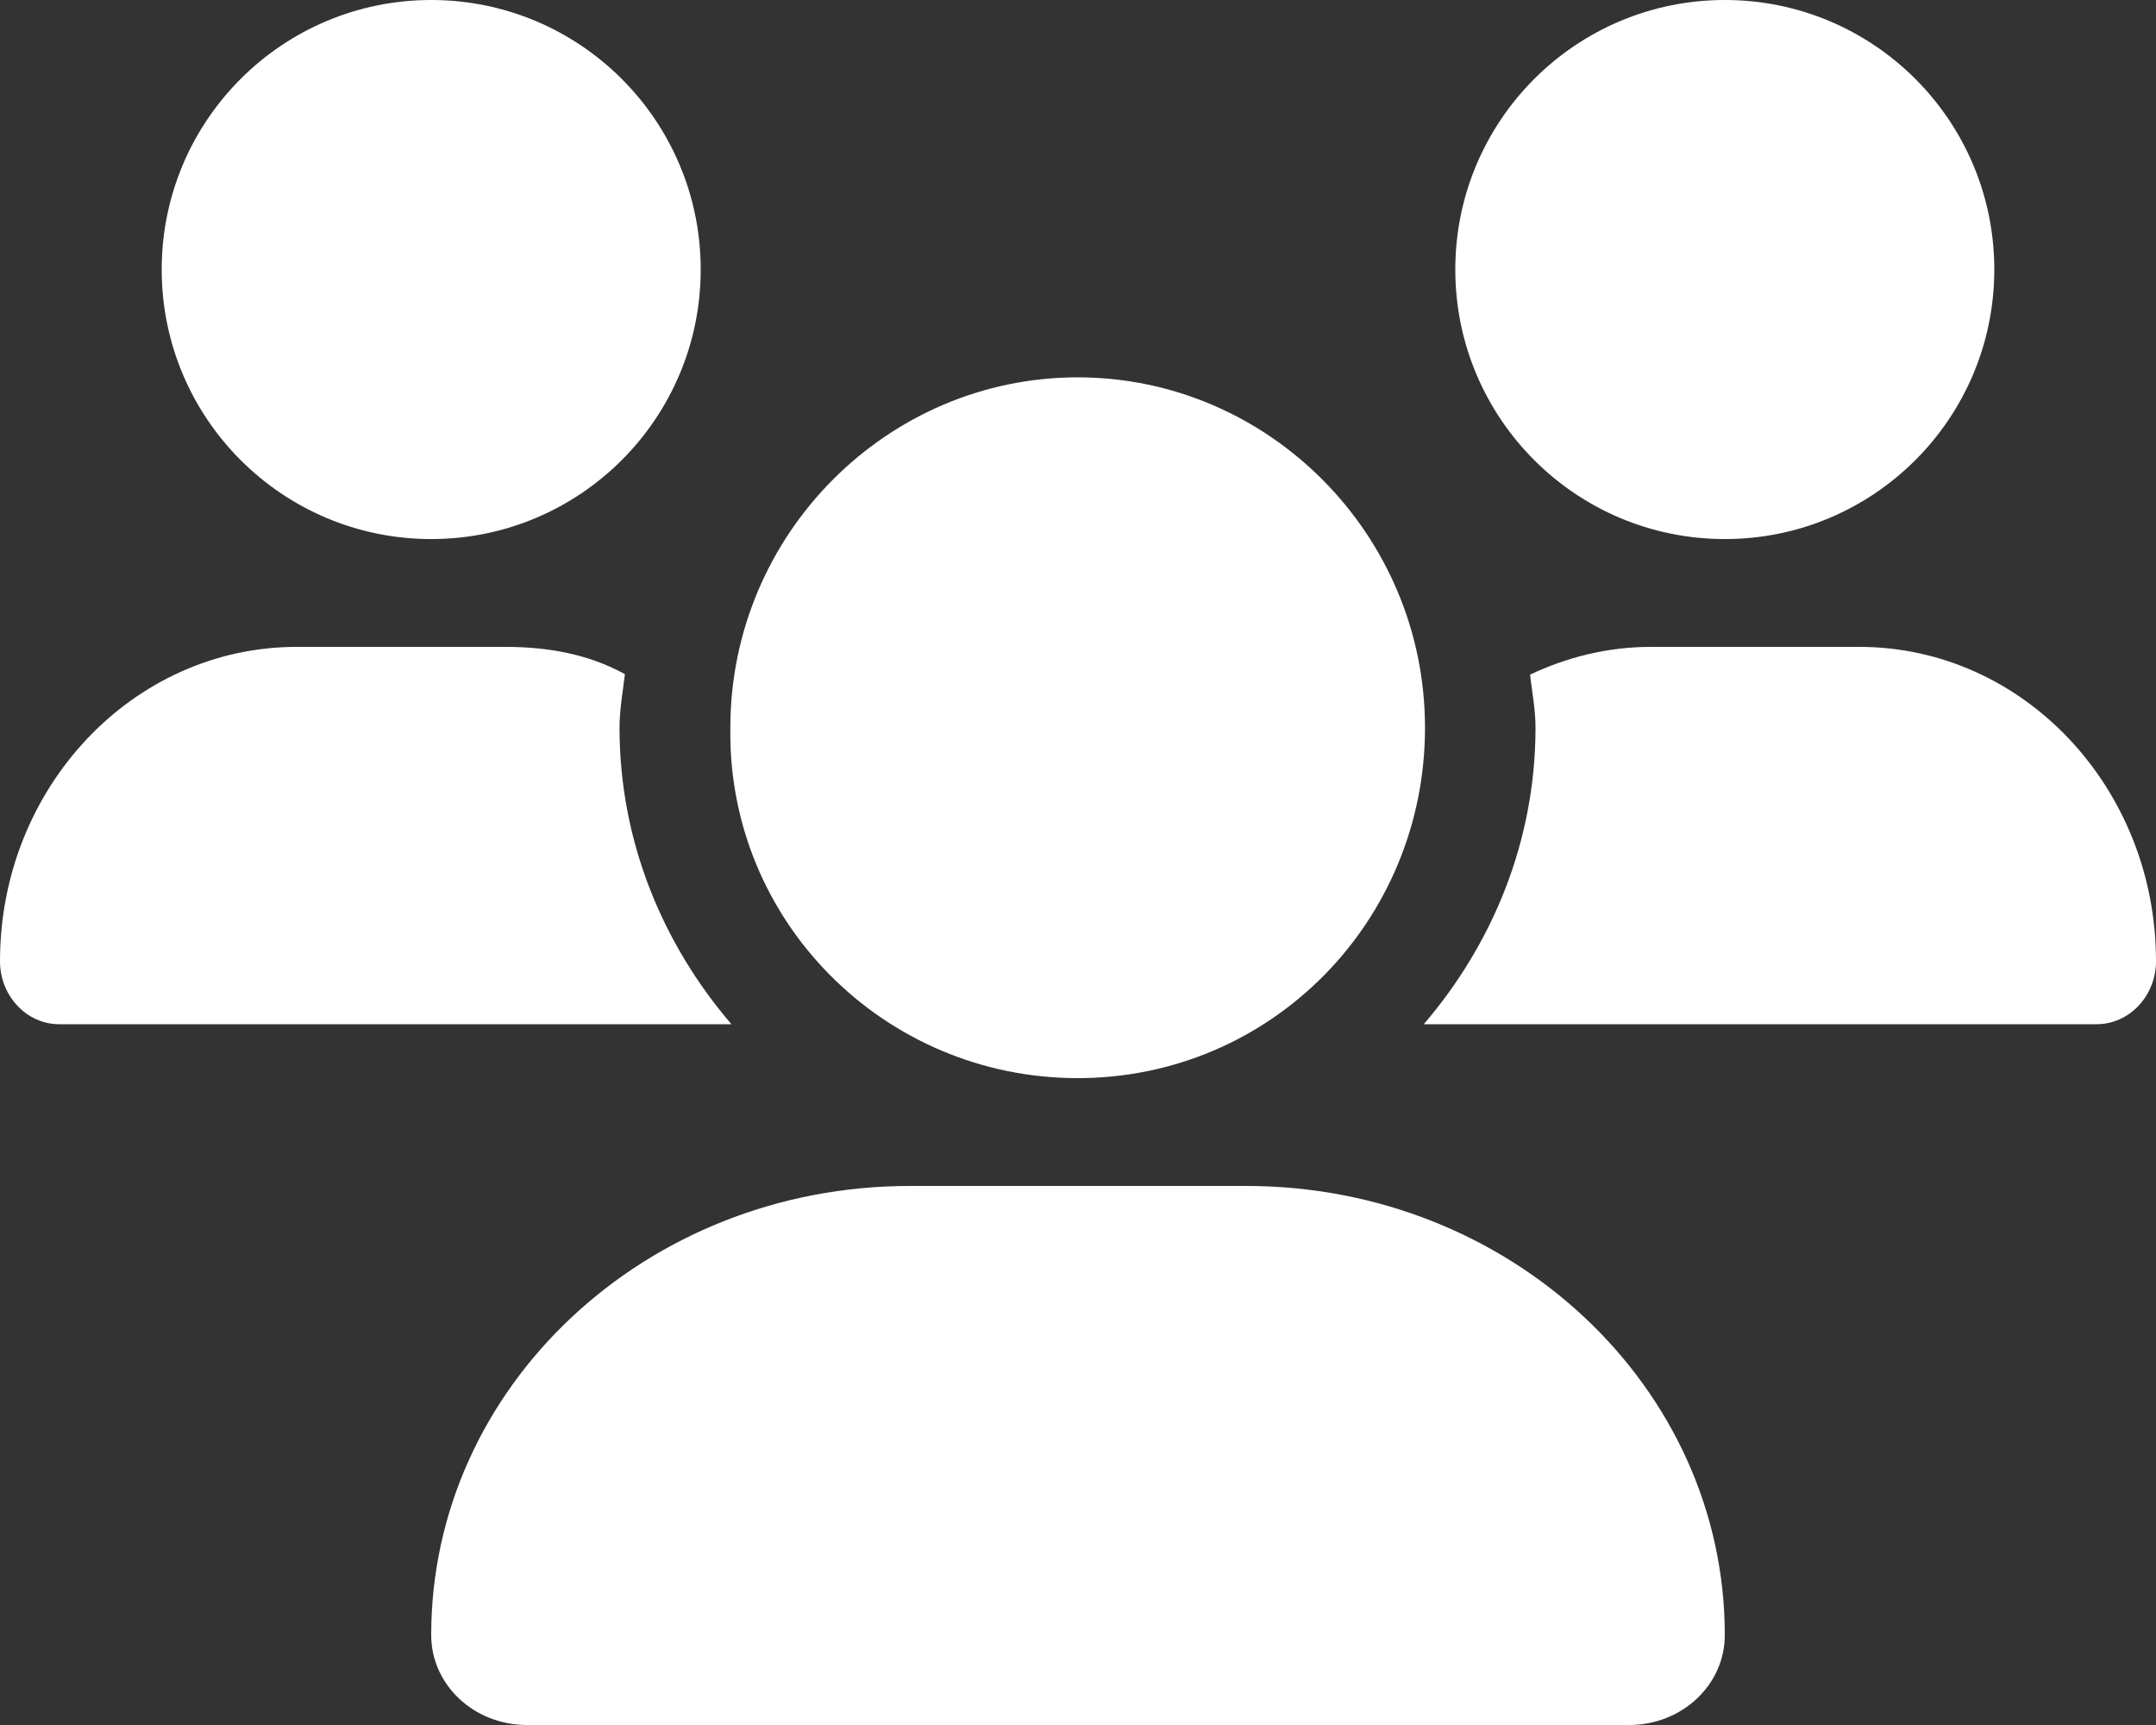 <svg width="40" height="32" viewBox="0 0 40 32" fill="none" xmlns="http://www.w3.org/2000/svg">
<rect x="0" y="0" width="40" height="32" fill="#333333" stroke="none"/>
<path d="M19.994 20C23.582 20 26.438 17.09 26.438 13.5C26.438 9.91 23.529 7 19.994 7C16.459 7 13.55 9.91 13.55 13.5C13.494 17.087 16.406 20 19.994 20ZM23.119 22H16.881C11.975 22 8 25.731 8 30.331C8 31.256 8.794 32 9.775 32H30.225C31.206 32 32 31.256 32 30.331C32 25.731 28.025 22 23.119 22ZM32 10C34.761 10 37 7.761 37 5C37 2.239 34.763 0 32 0C29.238 0 27 2.239 27 5C27 7.761 29.238 10 32 10ZM11.494 13.5C11.494 13.159 11.555 12.836 11.594 12.506C10.912 12.131 10.162 12 9.369 12H5.505C2.465 12 0 14.613 0 17.831C0 18.475 0.493 19 1.101 19H13.57C12.294 17.512 11.494 15.606 11.494 13.5ZM8 10C10.761 10 13 7.761 13 5C13 2.239 10.762 0 8 0C5.237 0 3 2.239 3 5C3 7.761 5.239 10 8 10ZM34.494 12H30.629C29.829 12 29.074 12.19 28.387 12.515C28.425 12.844 28.488 13.162 28.488 13.5C28.488 15.607 27.689 17.513 26.415 19H38.896C39.506 19 40 18.475 40 17.831C40 14.613 37.538 12 34.494 12Z" fill="white"/>
</svg>
